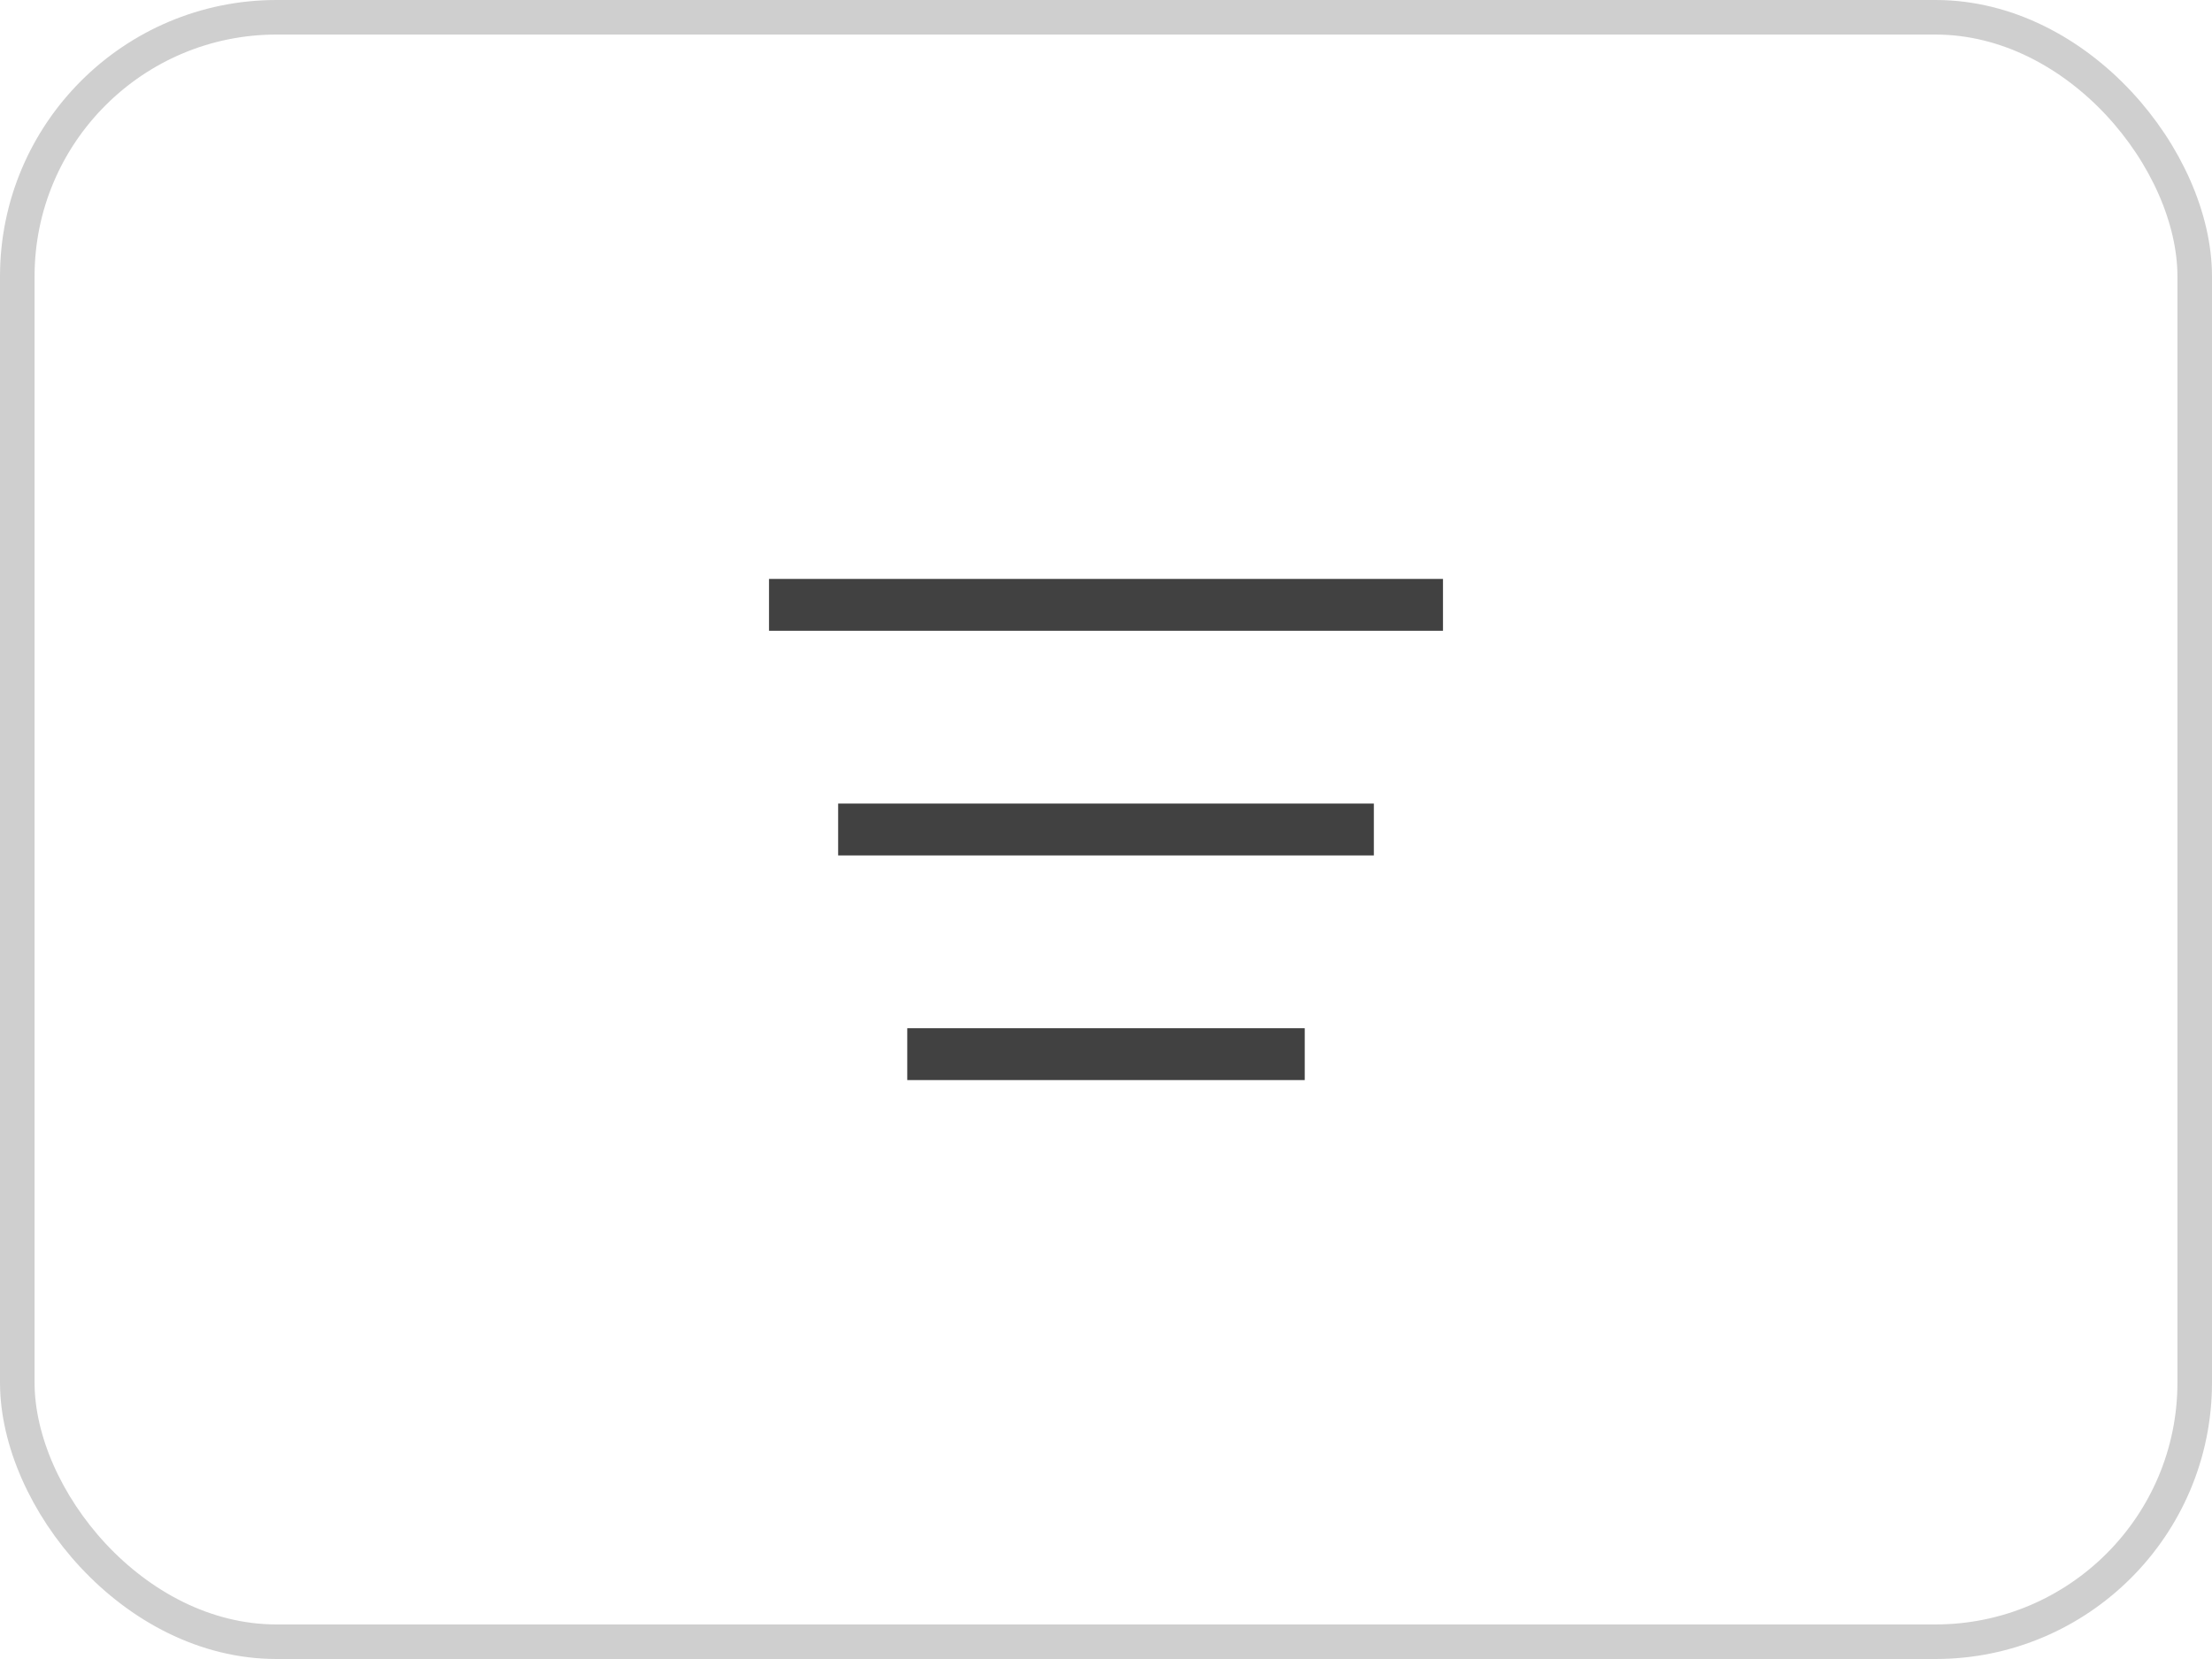 <svg width="64" height="48" viewBox="0 0 64 48" fill="none" xmlns="http://www.w3.org/2000/svg">
<rect x="0.5" y="0.5" width="63" height="47" rx="7.5" stroke="#111111" stroke-opacity="0.2"/>
<g opacity="0.8">
<path fill-rule="evenodd" clip-rule="evenodd" d="M22.25 16.75L41.75 16.75V18.25L22.25 18.25V16.75ZM24.25 23.25L39.75 23.25V24.75L24.25 24.75V23.25ZM37.75 29.75H26.25V31.25H37.75V29.75Z" fill="#111111"/>
</g>
</svg>
